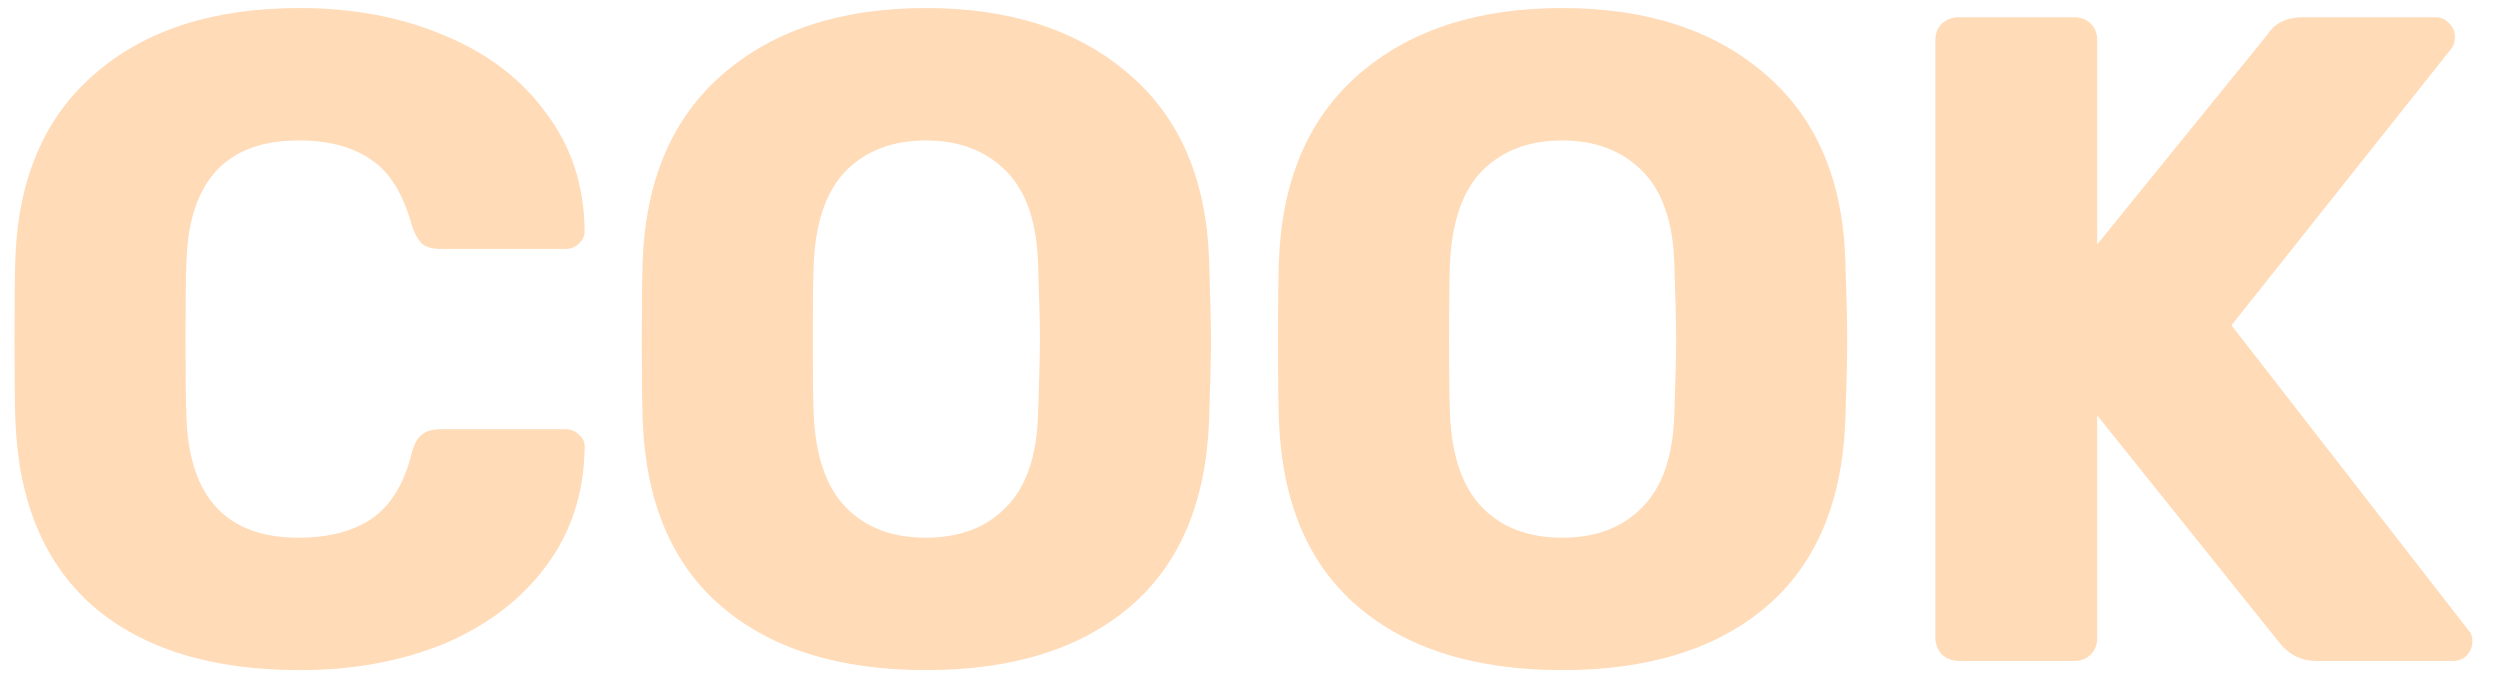 <svg width="87" height="24" viewBox="0 0 87 24" fill="none" xmlns="http://www.w3.org/2000/svg">
<path d="M10.424 23.32C7.373 23.32 4.984 22.584 3.256 21.112C1.549 19.619 0.643 17.464 0.536 14.648C0.515 14.072 0.504 13.133 0.504 11.832C0.504 10.509 0.515 9.549 0.536 8.952C0.643 6.179 1.571 4.045 3.32 2.552C5.069 1.037 7.437 0.28 10.424 0.28C12.301 0.28 13.987 0.6 15.48 1.24C16.973 1.859 18.147 2.755 19 3.928C19.875 5.08 20.323 6.435 20.344 7.992V8.056C20.344 8.227 20.269 8.376 20.12 8.504C19.992 8.611 19.843 8.664 19.672 8.664H15.352C15.075 8.664 14.861 8.611 14.712 8.504C14.563 8.376 14.435 8.152 14.328 7.832C14.029 6.744 13.56 5.987 12.92 5.56C12.28 5.112 11.437 4.888 10.392 4.888C7.875 4.888 6.573 6.296 6.488 9.112C6.467 9.688 6.456 10.573 6.456 11.768C6.456 12.963 6.467 13.869 6.488 14.488C6.573 17.304 7.875 18.712 10.392 18.712C11.437 18.712 12.291 18.488 12.952 18.04C13.613 17.571 14.072 16.813 14.328 15.768C14.413 15.448 14.531 15.235 14.68 15.128C14.829 15 15.053 14.936 15.352 14.936H19.672C19.864 14.936 20.024 15 20.152 15.128C20.301 15.256 20.365 15.416 20.344 15.608C20.323 17.165 19.875 18.531 19 19.704C18.147 20.856 16.973 21.752 15.48 22.392C13.987 23.011 12.301 23.32 10.424 23.32ZM32.221 23.32C29.213 23.32 26.845 22.584 25.117 21.112C23.389 19.64 22.471 17.475 22.365 14.616C22.343 13.997 22.333 13.08 22.333 11.864C22.333 10.627 22.343 9.699 22.365 9.08C22.471 6.264 23.399 4.099 25.149 2.584C26.919 1.048 29.277 0.28 32.221 0.28C35.165 0.28 37.522 1.048 39.293 2.584C41.063 4.099 41.991 6.264 42.077 9.08C42.119 10.317 42.141 11.245 42.141 11.864C42.141 12.461 42.119 13.379 42.077 14.616C41.97 17.475 41.053 19.64 39.325 21.112C37.597 22.584 35.229 23.32 32.221 23.32ZM32.221 18.712C33.394 18.712 34.322 18.36 35.005 17.656C35.709 16.952 36.082 15.875 36.125 14.424C36.167 13.187 36.189 12.312 36.189 11.8C36.189 11.245 36.167 10.371 36.125 9.176C36.082 7.725 35.709 6.648 35.005 5.944C34.301 5.24 33.373 4.888 32.221 4.888C31.069 4.888 30.141 5.24 29.437 5.944C28.754 6.648 28.381 7.725 28.317 9.176C28.295 9.773 28.285 10.648 28.285 11.8C28.285 12.931 28.295 13.805 28.317 14.424C28.381 15.875 28.754 16.952 29.437 17.656C30.119 18.36 31.047 18.712 32.221 18.712ZM54.362 23.32C51.354 23.32 48.986 22.584 47.258 21.112C45.53 19.64 44.613 17.475 44.506 14.616C44.485 13.997 44.474 13.08 44.474 11.864C44.474 10.627 44.485 9.699 44.506 9.08C44.613 6.264 45.541 4.099 47.29 2.584C49.061 1.048 51.418 0.28 54.362 0.28C57.306 0.28 59.663 1.048 61.434 2.584C63.205 4.099 64.133 6.264 64.218 9.08C64.261 10.317 64.282 11.245 64.282 11.864C64.282 12.461 64.261 13.379 64.218 14.616C64.111 17.475 63.194 19.64 61.466 21.112C59.738 22.584 57.37 23.32 54.362 23.32ZM54.362 18.712C55.535 18.712 56.463 18.36 57.146 17.656C57.85 16.952 58.223 15.875 58.266 14.424C58.309 13.187 58.33 12.312 58.33 11.8C58.33 11.245 58.309 10.371 58.266 9.176C58.223 7.725 57.85 6.648 57.146 5.944C56.442 5.24 55.514 4.888 54.362 4.888C53.21 4.888 52.282 5.24 51.578 5.944C50.895 6.648 50.522 7.725 50.458 9.176C50.437 9.773 50.426 10.648 50.426 11.8C50.426 12.931 50.437 13.805 50.458 14.424C50.522 15.875 50.895 16.952 51.578 17.656C52.261 18.36 53.189 18.712 54.362 18.712ZM68.151 23C67.938 23 67.746 22.925 67.575 22.776C67.426 22.605 67.351 22.413 67.351 22.2V1.4C67.351 1.165 67.426 0.973 67.575 0.824C67.746 0.675 67.938 0.6 68.151 0.6H72.183C72.418 0.6 72.61 0.675 72.759 0.824C72.909 0.973 72.983 1.165 72.983 1.4V8.504L78.903 1.208C79.159 0.803 79.575 0.6 80.151 0.6H84.759C84.951 0.6 85.111 0.675 85.239 0.824C85.367 0.952 85.431 1.101 85.431 1.272C85.431 1.421 85.399 1.549 85.335 1.656L77.655 11.32L85.911 21.944C85.997 22.029 86.039 22.157 86.039 22.328C86.039 22.499 85.975 22.659 85.847 22.808C85.719 22.936 85.559 23 85.367 23H80.599C80.087 23 79.661 22.787 79.319 22.36L72.983 14.456V22.2C72.983 22.435 72.909 22.627 72.759 22.776C72.61 22.925 72.418 23 72.183 23H68.151Z" fill="#FFDBB8"/>
</svg>
